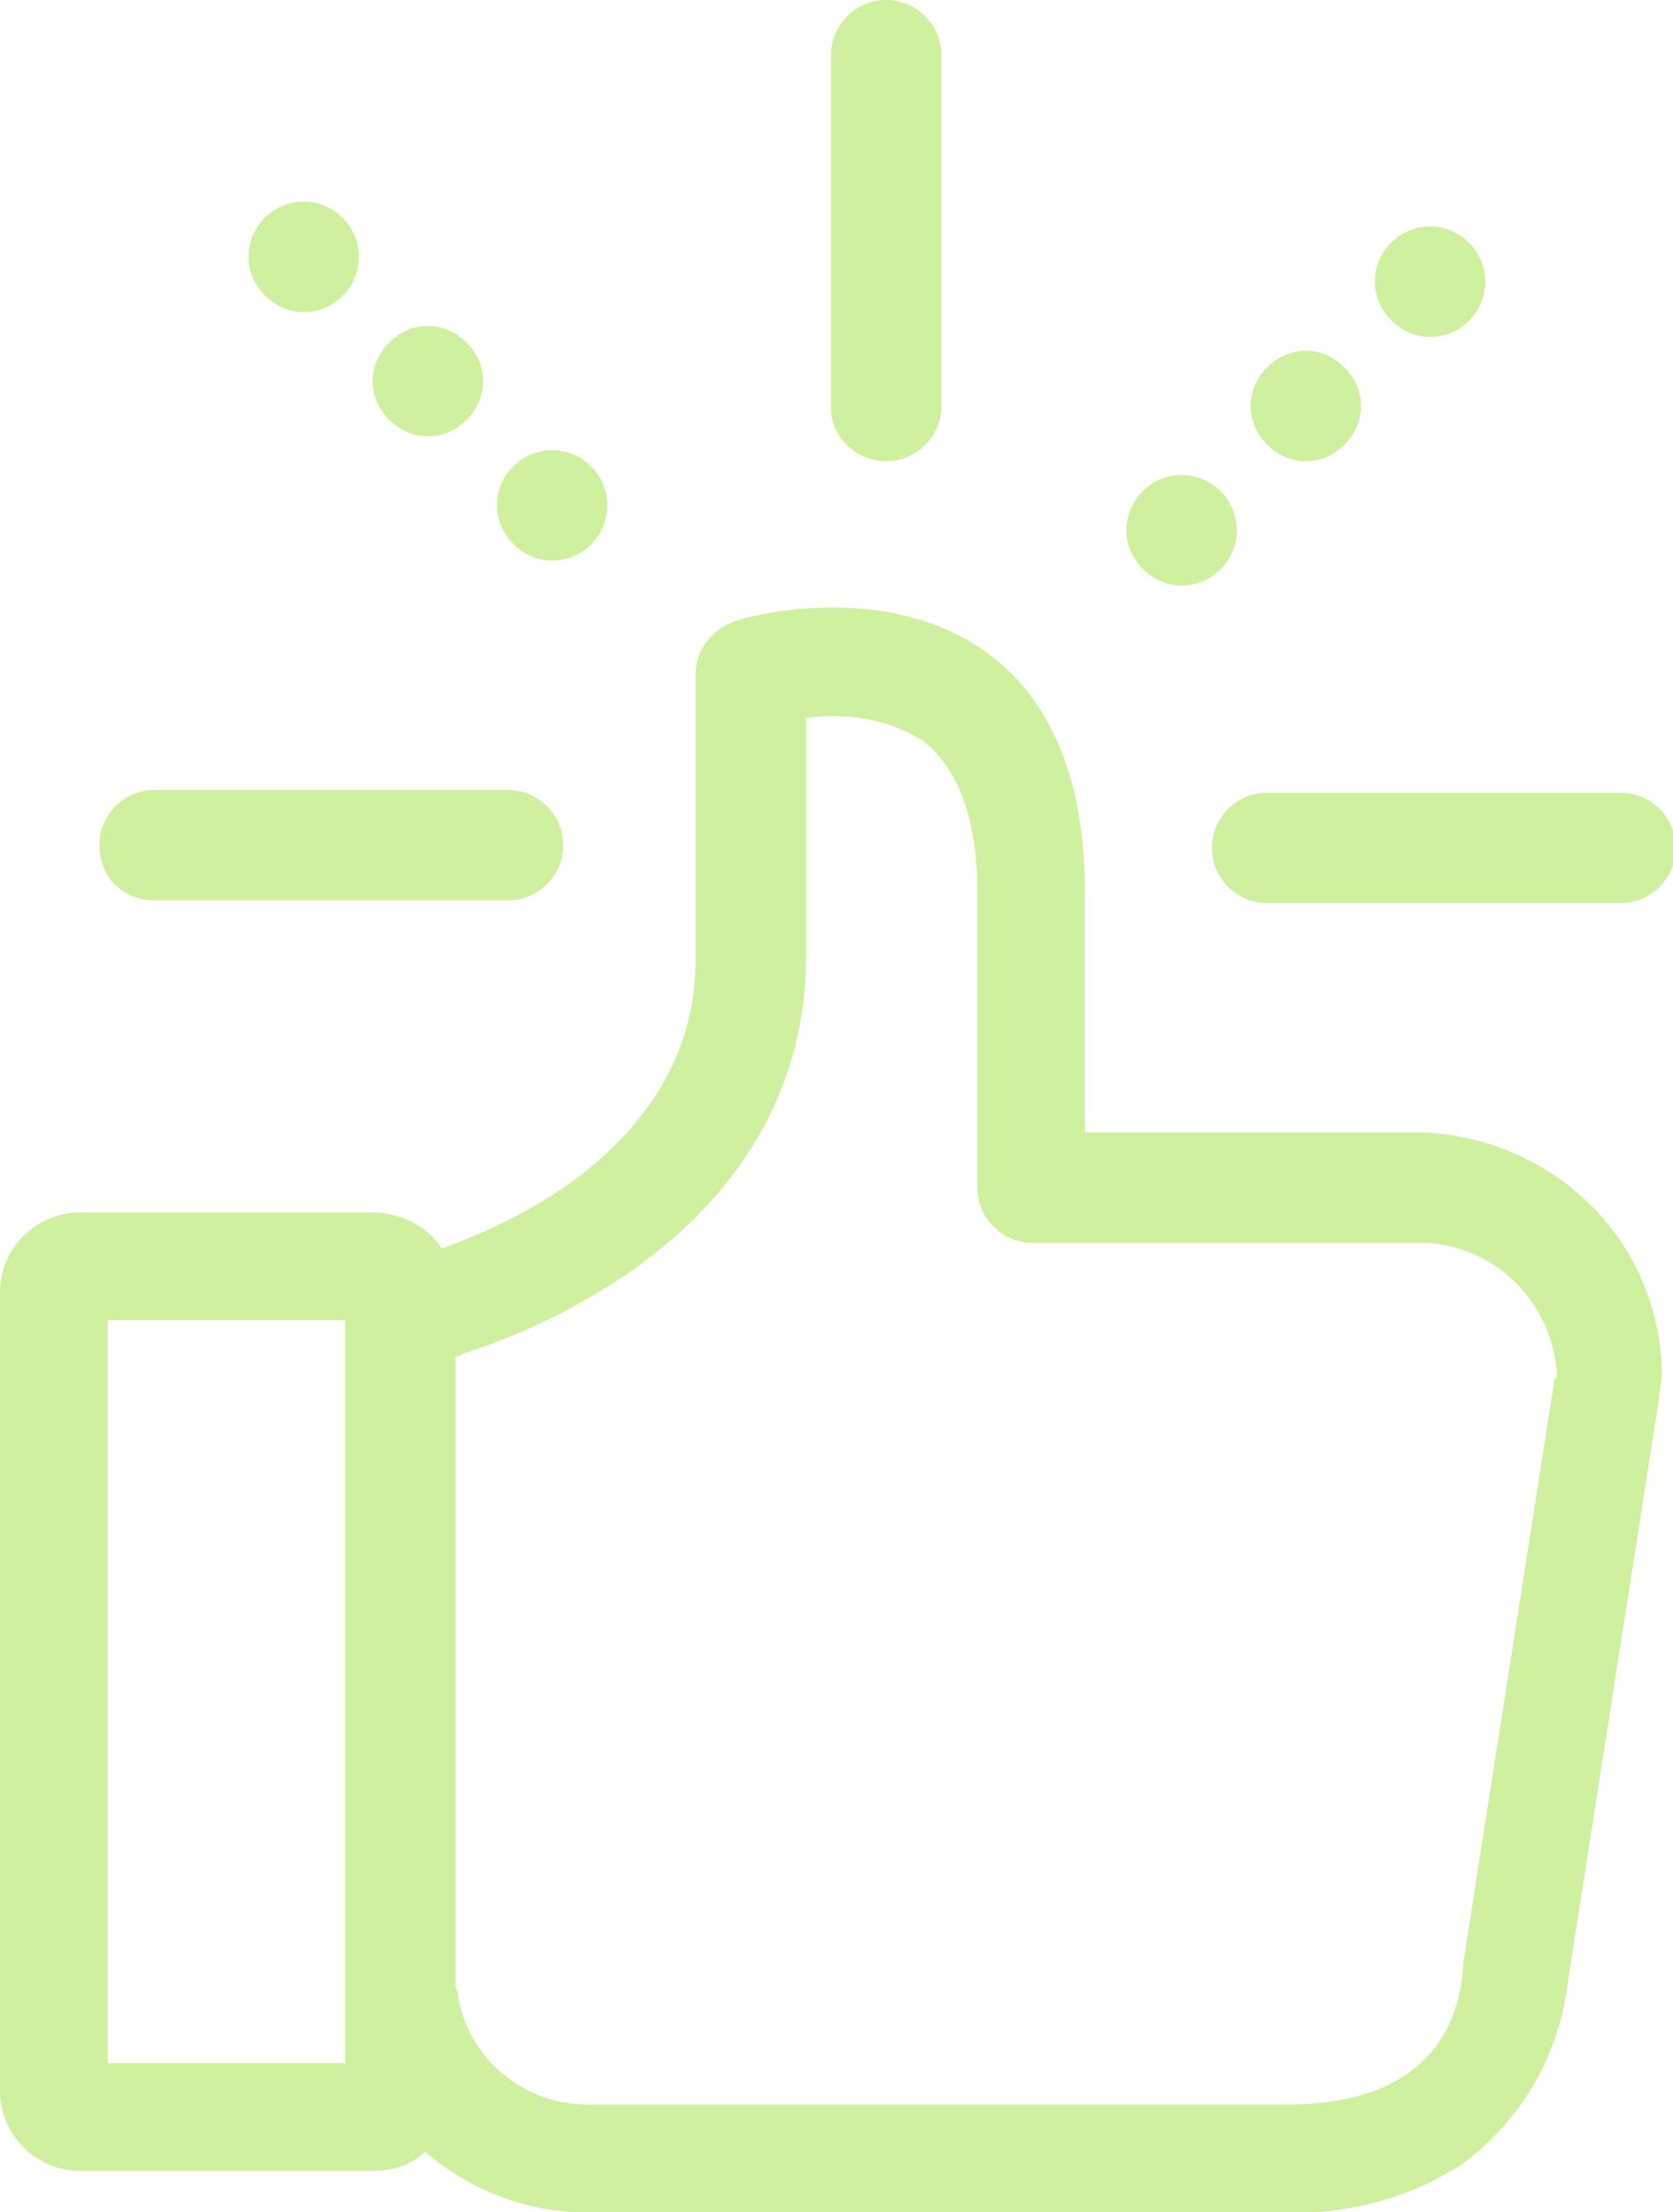 <?xml version="1.0" encoding="utf-8"?>
<!-- Generator: Adobe Illustrator 24.0.1, SVG Export Plug-In . SVG Version: 6.00 Build 0)  -->
<svg version="1.1" baseProfile="tiny" id="Layer_1" xmlns="http://www.w3.org/2000/svg" xmlns:xlink="http://www.w3.org/1999/xlink"
	 x="0px" y="0px" viewBox="0 0 60.6 80.1" xml:space="preserve">
<g id="like" transform="translate(-59.3)">
	<g id="Group_8" transform="translate(59.3)">
		<path id="Path_84" fill="#CFF09E" d="M51.5,41H39.3v-8.7c0-4-1.2-7-3.6-8.7c-3.8-2.7-8.9-1.2-9.1-1.1c-0.8,0.3-1.4,1-1.4,1.9v10.3
			c0,3.2-1.5,5.9-4.5,8.1c-1.4,1-3,1.8-4.7,2.4c-0.5-0.8-1.5-1.3-2.5-1.3H2.9c-1.6,0-2.9,1.3-2.9,2.9v28.9c0,1.6,1.3,2.9,2.9,2.9
			h10.6c0.7,0,1.4-0.2,1.9-0.7c1.6,1.4,3.7,2.2,5.8,2.2h25.3c2.3,0.1,4.5-0.5,6.4-1.7c2.2-1.6,3.6-4,3.9-6.7l3.3-21.1
			c0-0.3,0.1-0.6,0.1-0.9C60.1,44.9,56.3,41.2,51.5,41z M12.5,74.7H3.9V47.8h8.6L12.5,74.7z M56.3,50l-3.3,21.1c0,0,0,0,0,0.1
			c-0.1,1.3-0.6,5-6.4,5H21.3c-2.3,0-4.3-1.6-4.7-3.9c0-0.1,0-0.2-0.1-0.3V49.1c0.1,0,0.2,0,0.3-0.1c2.2-0.7,4.2-1.7,6.1-3
			c4.1-2.9,6.3-6.8,6.3-11.4V26c1.4-0.2,2.9,0,4.2,0.8c1.3,1,2,2.8,2,5.5V43c0,1.1,0.9,2,2,2h14.2c2.6,0.1,4.7,2.2,4.8,4.9
			C56.3,49.9,56.3,49.9,56.3,50L56.3,50z"/>
		<path id="Path_85" fill="#CFF09E" d="M32.1,16.7c1.1,0,2-0.9,2-2V2c0-1.1-0.9-2-2-2c-1.1,0-2,0.9-2,2v12.8
			C30.1,15.8,31,16.7,32.1,16.7z"/>
		<path id="Path_86" fill="#CFF09E" d="M43.9,30.7c0,1.1,0.9,2,2,2h12.8c1.1,0,2-0.9,2-2c0-1.1-0.9-2-2-2l0,0H45.9
			C44.8,28.7,43.9,29.6,43.9,30.7z"/>
		<path id="Path_87" fill="#CFF09E" d="M5.6,32.6h12.8c1.1,0,2-0.9,2-2c0-1.1-0.9-2-2-2H5.6c-1.1,0-2,0.9-2,2
			C3.6,31.8,4.5,32.6,5.6,32.6z"/>
		<path id="Path_88" fill="#CFF09E" d="M11,11.3c1.1,0,2-0.9,2-2c0-1.1-0.9-2-2-2c-1.1,0-2,0.9-2,2c0,0.5,0.2,1,0.6,1.4
			C10,11.1,10.5,11.3,11,11.3z"/>
		<path id="Path_89" fill="#CFF09E" d="M15.5,15.8c0.5,0,1-0.2,1.4-0.6c0.8-0.8,0.8-2,0-2.8c-0.8-0.8-2-0.8-2.8,0
			c-0.8,0.8-0.8,2,0,2.8C14.5,15.6,15,15.8,15.5,15.8z"/>
		<path id="Path_90" fill="#CFF09E" d="M20,20.3c1.1,0,2-0.9,2-2c0-1.1-0.9-2-2-2c-1.1,0-2,0.9-2,2c0,0.5,0.2,1,0.6,1.4
			C19,20.1,19.5,20.3,20,20.3z"/>
		<path id="Path_91" fill="#CFF09E" d="M51.8,12.2c1.1,0,2-0.9,2-2s-0.9-2-2-2s-2,0.9-2,2c0,0.5,0.2,1,0.6,1.4
			C50.8,12,51.3,12.2,51.8,12.2z"/>
		<path id="Path_92" fill="#CFF09E" d="M47.3,16.7c0.5,0,1-0.2,1.4-0.6c0.8-0.8,0.8-2,0-2.8c-0.8-0.8-2-0.8-2.8,0
			c-0.8,0.8-0.8,2,0,2.8C46.3,16.5,46.8,16.7,47.3,16.7z"/>
		<path id="Path_93" fill="#CFF09E" d="M42.8,21.2c1.1,0,2-0.9,2-2s-0.9-2-2-2c-1.1,0-2,0.9-2,2c0,0.5,0.2,1,0.6,1.4
			C41.8,21,42.3,21.2,42.8,21.2z"/>
	</g>
</g>
</svg>
